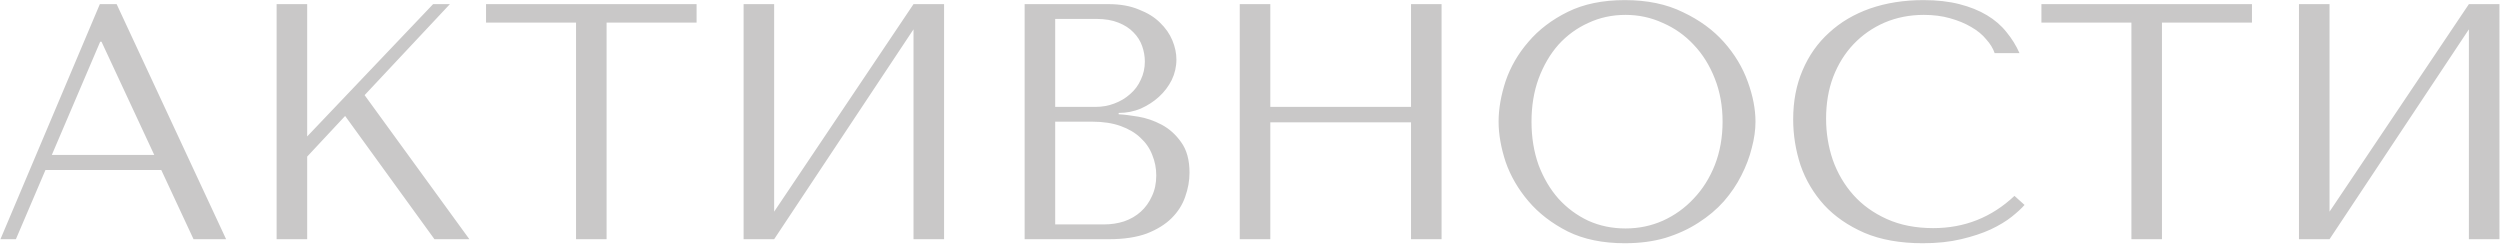 <?xml version="1.0" encoding="UTF-8"?> <svg xmlns="http://www.w3.org/2000/svg" width="3240" height="316" viewBox="0 0 3240 316" fill="none"><path d="M209.043 220.349H58.899L20.602 310H0.582L129.402 5.36H151.162L293.037 310H250.822L209.043 220.349ZM199.904 200.765L131.578 54.103H129.837L67.168 200.765H199.904ZM358.5 310V5.36H398.103V176.829L561.303 5.36H583.063L472.523 123.299L608.305 310H563.044L447.281 150.282L398.103 202.941V310H358.5ZM786.142 310H746.538V29.296H629.905V5.36H902.775V29.296H786.142V310ZM1003.3 274.314L1183.91 5.36H1223.51V310H1183.91V38L1003.3 310H963.7V5.36H1003.3V274.314ZM1327.92 310V5.36H1436.72C1451.81 5.36 1464.87 7.681 1475.89 12.323C1487.21 16.675 1496.35 22.333 1503.31 29.296C1510.56 36.259 1515.93 43.948 1519.41 52.362C1522.89 60.776 1524.63 69.044 1524.63 77.168C1524.63 86.453 1522.6 95.302 1518.54 103.715C1514.48 111.839 1508.97 119.092 1502 125.475C1495.33 131.568 1487.5 136.645 1478.5 140.707C1469.51 144.479 1459.93 146.365 1449.78 146.365V148.106C1456.16 148.396 1464.58 149.411 1475.02 151.152C1485.47 152.893 1495.62 156.375 1505.49 161.597C1515.35 166.819 1523.76 174.363 1530.73 184.227C1537.98 194.092 1541.61 207.293 1541.61 223.83C1541.61 234.275 1539.72 244.72 1535.95 255.165C1532.47 265.32 1526.67 274.459 1518.54 282.582C1510.42 290.706 1499.68 297.379 1486.34 302.602C1472.99 307.534 1456.6 310 1437.16 310H1327.92ZM1367.53 290.851H1430.63C1439.92 290.851 1448.62 289.546 1456.74 286.934C1465.16 284.033 1472.41 279.826 1478.5 274.314C1484.6 268.801 1489.38 262.128 1492.86 254.294C1496.64 246.461 1498.52 237.467 1498.52 227.312C1498.52 218.028 1496.78 209.179 1493.3 200.765C1490.11 192.351 1485.03 184.953 1478.07 178.57C1471.4 172.187 1462.84 167.109 1452.39 163.338C1441.95 159.566 1429.62 157.68 1415.4 157.68H1367.53V290.851ZM1367.53 138.531H1419.75C1428.46 138.531 1436.58 137.081 1444.12 134.179C1451.96 131.278 1458.77 127.216 1464.58 121.994C1470.67 116.771 1475.31 110.534 1478.5 103.28C1481.98 96.027 1483.73 88.193 1483.73 79.779C1483.73 73.106 1482.57 66.433 1480.24 59.76C1477.92 53.087 1474.15 47.139 1468.93 41.917C1464 36.695 1457.47 32.488 1449.34 29.296C1441.51 26.105 1431.94 24.509 1420.62 24.509H1367.53V138.531ZM1646.33 158.551V310H1606.72V5.36H1646.33V138.531H1828.68V5.36H1868.28V310H1828.68V158.551H1646.33ZM1942.18 157.68C1942.18 141.143 1945.23 123.589 1951.32 105.021C1957.71 86.453 1967.57 69.48 1980.92 54.103C1994.26 38.435 2011.24 25.524 2031.84 15.37C2052.44 5.215 2077.1 0.138 2105.82 0.138C2134.83 0.138 2159.93 5.36 2181.11 15.805C2202.58 25.96 2220.28 38.871 2234.2 54.538C2248.13 70.205 2258.43 87.323 2265.1 105.891C2271.78 124.17 2275.11 141.433 2275.11 157.68C2275.11 168.415 2273.52 179.73 2270.33 191.626C2267.42 203.521 2262.93 215.417 2256.83 227.312C2251.03 238.917 2243.49 250.088 2234.2 260.822C2224.92 271.267 2213.89 280.551 2201.13 288.675C2188.65 296.799 2174.44 303.327 2158.48 308.259C2142.81 312.901 2125.26 315.222 2105.82 315.222C2077.1 315.222 2052.44 310.145 2031.84 299.99C2011.24 289.546 1994.26 276.49 1980.92 260.822C1967.57 245.155 1957.71 228.182 1951.32 209.904C1945.23 191.336 1942.18 173.928 1942.18 157.68ZM1984.83 157.68C1984.83 177.989 1987.88 196.703 1993.97 213.821C2000.36 230.649 2008.92 245.155 2019.65 257.341C2030.68 269.526 2043.59 279.101 2058.38 286.064C2073.18 292.737 2089.28 296.074 2106.69 296.074C2123.81 296.074 2139.91 292.737 2155 286.064C2170.37 279.101 2183.72 269.526 2195.04 257.341C2206.64 245.155 2215.78 230.649 2222.45 213.821C2229.13 196.703 2232.46 177.989 2232.46 157.68C2232.46 137.371 2229.13 118.802 2222.45 101.975C2215.78 84.857 2206.64 70.205 2195.04 58.019C2183.72 45.834 2170.37 36.404 2155 29.731C2139.91 22.768 2123.81 19.287 2106.69 19.287C2089.28 19.287 2073.18 22.768 2058.38 29.731C2043.59 36.404 2030.68 45.834 2019.65 58.019C2008.92 70.205 2000.36 84.857 1993.97 101.975C1987.88 118.802 1984.83 137.371 1984.83 157.68ZM2610.75 253.859L2623.81 265.61C2620.04 269.962 2614.53 275.039 2607.27 280.842C2600.02 286.644 2590.88 292.157 2579.85 297.379C2569.12 302.311 2556.35 306.518 2541.56 310C2527.05 313.482 2510.51 315.222 2491.94 315.222C2462.64 315.222 2437.4 310.725 2416.22 301.731C2395.04 292.447 2377.63 280.406 2364 265.61C2350.36 250.523 2340.2 233.405 2333.53 214.256C2327.15 194.817 2323.96 174.943 2323.96 154.634C2323.96 131.133 2328.02 109.953 2336.14 91.095C2344.27 71.946 2355.73 55.698 2370.52 42.352C2385.32 28.716 2403.02 18.271 2423.62 11.018C2444.51 3.765 2467.57 0.138 2492.81 0.138C2510.22 0.138 2525.74 1.879 2539.38 5.36C2553.02 8.842 2564.91 13.629 2575.07 19.722C2585.22 25.815 2593.64 33.068 2600.31 41.482C2607.27 49.896 2612.93 59.035 2617.28 68.899H2585.08C2583.05 62.807 2579.42 56.859 2574.2 51.056C2569.26 44.963 2562.74 39.596 2554.61 34.954C2546.78 30.312 2537.64 26.54 2527.2 23.639C2517.04 20.737 2505.73 19.287 2493.25 19.287C2474.97 19.287 2458 22.623 2442.33 29.296C2426.95 35.969 2413.61 45.254 2402.29 57.149C2390.98 69.044 2382.13 83.261 2375.75 99.799C2369.65 116.046 2366.61 134.034 2366.61 153.763C2366.61 172.332 2369.51 190.175 2375.31 207.293C2381.4 224.411 2390.25 239.498 2401.86 252.554C2413.46 265.61 2427.97 276.054 2445.38 283.888C2462.79 291.722 2482.8 295.638 2505.44 295.638C2546.05 295.638 2581.16 281.712 2610.75 253.859ZM2801.91 310H2762.31V29.296H2645.68V5.36H2918.55V29.296H2801.91V310ZM3019.08 274.314L3199.68 5.36H3239.29V310H3199.68V38L3019.08 310H2979.47V5.36H3019.08V274.314Z" fill="#C9C8C8"></path></svg> 